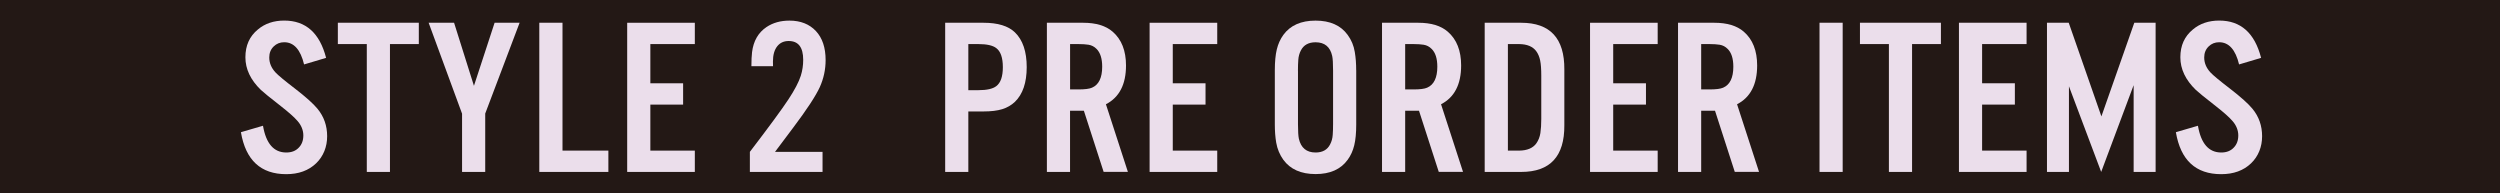 <?xml version="1.0" encoding="UTF-8"?>
<svg id="_レイヤー_2" data-name="レイヤー 2" xmlns="http://www.w3.org/2000/svg" width="570" height="44" viewBox="0 0 570 44">
  <defs>
    <style>
      .cls-1 {
        fill: #231815;
      }

      .cls-1, .cls-2 {
        stroke-width: 0px;
      }

      .cls-2 {
        fill: #ebdeeb;
      }
    </style>
  </defs>
  <g id="DESIGN">
    <rect class="cls-1" width="570" height="44"/>
    <g>
      <path class="cls-2" d="M74.36,13.19l-5.03,1.5c-.81-3.37-2.32-5.06-4.53-5.06-.95,0-1.74.32-2.39.95-.68.66-1.02,1.5-1.02,2.52,0,1.25.47,2.38,1.42,3.41.61.66,2.12,1.91,4.51,3.74,2.44,1.89,4.14,3.41,5.08,4.56,1.46,1.78,2.19,3.86,2.19,6.25s-.84,4.57-2.52,6.18c-1.71,1.64-3.98,2.47-6.8,2.47-5.81,0-9.26-3.19-10.34-9.57l5.03-1.47c.7,4.07,2.47,6.1,5.31,6.1,1.2,0,2.14-.36,2.84-1.1.7-.71,1.05-1.64,1.05-2.79s-.44-2.29-1.32-3.29c-.73-.85-1.98-1.96-3.74-3.34-2.56-1.99-4.09-3.24-4.61-3.74-2.36-2.28-3.54-4.76-3.54-7.45s.95-4.79,2.86-6.35c1.61-1.35,3.61-2.02,6-2.02,4.9,0,8.08,2.83,9.54,8.5Z"/>
      <path class="cls-2" d="M88.91,10.05v29.15h-5.28V10.05h-6.6v-4.86h18.46v4.86h-6.58Z"/>
      <path class="cls-2" d="M110.63,25.92v13.28h-5.28v-13.28l-7.62-20.73h5.8l4.53,14.38,4.71-14.38h5.7l-7.85,20.73Z"/>
      <path class="cls-2" d="M128.25,5.19v29.15h10.46v4.86h-15.75V5.19h5.28Z"/>
      <path class="cls-2" d="M158.42,5.19v4.86h-10.14v8.94h7.47v4.86h-7.47v10.49h10.14v4.86h-15.42V5.19h15.42Z"/>
      <path class="cls-2" d="M187.54,34.62v4.58h-16.57v-4.58c4.42-5.78,7.35-9.77,8.79-11.96,1.43-2.17,2.37-3.97,2.82-5.38.37-1.16.55-2.38.55-3.64,0-2.86-1.1-4.29-3.31-4.29-1.08,0-1.93.38-2.57,1.15-.68.83-1.02,2.01-1.02,3.54,0,.27,0,.62.02,1.05h-4.93c0-1.31.05-2.38.15-3.21.32-2.54,1.41-4.44,3.29-5.71,1.46-.98,3.21-1.47,5.23-1.47,2.52,0,4.54.79,6.03,2.37,1.48,1.58,2.22,3.79,2.22,6.63,0,2.14-.44,4.19-1.32,6.15-.9,1.98-2.92,5.07-6.08,9.27-1.86,2.46-3.24,4.29-4.14,5.51h10.84Z"/>
      <path class="cls-2" d="M220.78,25.42v13.78h-5.28V5.19h8.75c3.25,0,5.64.73,7.15,2.19,1.79,1.73,2.69,4.37,2.69,7.92s-.9,6.19-2.69,7.92c-.8.76-1.76,1.32-2.89,1.67-1.13.35-2.55.52-4.26.52h-3.46ZM220.78,20.56h2.29c1.94,0,3.3-.31,4.08-.92,1-.75,1.5-2.19,1.5-4.33s-.5-3.59-1.5-4.34c-.78-.61-2.14-.92-4.08-.92h-2.29v10.51Z"/>
      <path class="cls-2" d="M243.97,25.25v13.95h-5.28V5.19h8.27c2.92,0,5.17.68,6.73,2.04,2.03,1.76,3.04,4.33,3.04,7.7,0,4.32-1.53,7.27-4.58,8.84l5.01,15.42h-5.53l-4.51-13.95h-3.14ZM243.97,20.39h1.92c1.45,0,2.48-.13,3.09-.4,1.54-.66,2.32-2.26,2.32-4.78,0-1.86-.43-3.21-1.29-4.06-.5-.51-1.11-.83-1.82-.95-.63-.1-1.4-.15-2.29-.15h-1.92v10.34Z"/>
      <path class="cls-2" d="M277.53,5.19v4.86h-10.14v8.94h7.47v4.86h-7.47v10.49h10.14v4.86h-15.42V5.19h15.42Z"/>
      <path class="cls-2" d="M309.22,16.01v12.38c0,1.91-.15,3.49-.45,4.73-.3,1.25-.8,2.35-1.5,3.31-1.58,2.18-4.02,3.26-7.32,3.26s-5.77-1.09-7.35-3.26c-.83-1.16-1.37-2.46-1.62-3.89-.22-1.28-.32-2.66-.32-4.16v-12.38c0-1.91.15-3.49.45-4.73.3-1.25.8-2.35,1.49-3.31,1.59-2.18,4.04-3.26,7.35-3.26s5.75,1.09,7.32,3.26c.85,1.16,1.39,2.46,1.62,3.89.22,1.28.32,2.67.32,4.16ZM295.94,16.11v12.18c0,1.63.07,2.74.2,3.34.48,2.09,1.75,3.14,3.81,3.14,1.58,0,2.68-.61,3.31-1.84.35-.66.55-1.39.6-2.19.05-.66.08-1.48.08-2.44v-12.18c0-1.64-.07-2.77-.2-3.36-.46-2.08-1.73-3.12-3.79-3.12-1.6,0-2.71.62-3.34,1.84-.35.66-.55,1.39-.6,2.17-.05.68-.08,1.5-.08,2.47Z"/>
      <path class="cls-2" d="M320.38,25.25v13.95h-5.28V5.19h8.27c2.92,0,5.17.68,6.73,2.04,2.03,1.76,3.04,4.33,3.04,7.7,0,4.32-1.53,7.27-4.58,8.84l5.01,15.42h-5.53l-4.51-13.95h-3.14ZM320.38,20.39h1.92c1.45,0,2.48-.13,3.09-.4,1.54-.66,2.32-2.26,2.32-4.78,0-1.86-.43-3.21-1.3-4.06-.5-.51-1.1-.83-1.82-.95-.63-.1-1.39-.15-2.29-.15h-1.92v10.34Z"/>
      <path class="cls-2" d="M338.51,39.2V5.19h8.32c6.61,0,9.89,3.55,9.84,10.64v12.73c.05,7.09-3.23,10.64-9.84,10.64h-8.32ZM343.8,34.34h2.57c1.81-.02,3.11-.56,3.89-1.62.5-.7.81-1.49.95-2.39.13-.91.2-1.98.2-3.21v-9.84c0-1.5-.08-2.65-.25-3.48-.17-.82-.46-1.53-.9-2.13-.78-1.06-2.08-1.6-3.89-1.62h-2.57v24.29Z"/>
      <path class="cls-2" d="M377.95,5.19v4.86h-10.14v8.94h7.47v4.86h-7.47v10.49h10.14v4.86h-15.42V5.19h15.42Z"/>
      <path class="cls-2" d="M387.87,25.25v13.95h-5.28V5.19h8.27c2.92,0,5.16.68,6.73,2.04,2.03,1.76,3.04,4.33,3.04,7.7,0,4.32-1.53,7.27-4.58,8.84l5.01,15.42h-5.53l-4.51-13.95h-3.14ZM387.87,20.39h1.92c1.45,0,2.48-.13,3.09-.4,1.54-.66,2.32-2.26,2.32-4.78,0-1.86-.43-3.21-1.3-4.06-.5-.51-1.1-.83-1.82-.95-.63-.1-1.39-.15-2.29-.15h-1.92v10.34Z"/>
      <path class="cls-2" d="M420.13,5.19v34.01h-5.28V5.19h5.28Z"/>
      <path class="cls-2" d="M435.95,10.05v29.15h-5.28V10.05h-6.6v-4.86h18.46v4.86h-6.58Z"/>
      <path class="cls-2" d="M462.06,5.19v4.86h-10.14v8.94h7.47v4.86h-7.47v10.49h10.14v4.86h-15.42V5.19h15.42Z"/>
      <path class="cls-2" d="M491.48,5.19v34.01h-5.01v-19.78l-7.4,19.78-7.35-19.53v19.53h-5.01V5.19h4.96l7.45,21.35,7.5-21.35h4.86Z"/>
      <path class="cls-2" d="M515.54,13.19l-5.03,1.5c-.81-3.37-2.33-5.06-4.54-5.06-.95,0-1.74.32-2.39.95-.68.66-1.02,1.5-1.02,2.52,0,1.25.47,2.38,1.42,3.41.61.66,2.12,1.91,4.51,3.74,2.44,1.89,4.14,3.41,5.08,4.56,1.46,1.78,2.19,3.86,2.19,6.25s-.84,4.57-2.52,6.18c-1.71,1.64-3.98,2.47-6.8,2.47-5.81,0-9.26-3.19-10.34-9.57l5.03-1.47c.7,4.07,2.47,6.1,5.31,6.1,1.2,0,2.14-.36,2.84-1.1.7-.71,1.05-1.64,1.05-2.79s-.44-2.29-1.32-3.29c-.73-.85-1.98-1.96-3.74-3.34-2.56-1.99-4.09-3.24-4.61-3.74-2.36-2.28-3.54-4.76-3.54-7.45s.96-4.79,2.87-6.35c1.61-1.35,3.61-2.02,6-2.02,4.9,0,8.08,2.83,9.54,8.5Z"/>
    </g>
  </g>
</svg>